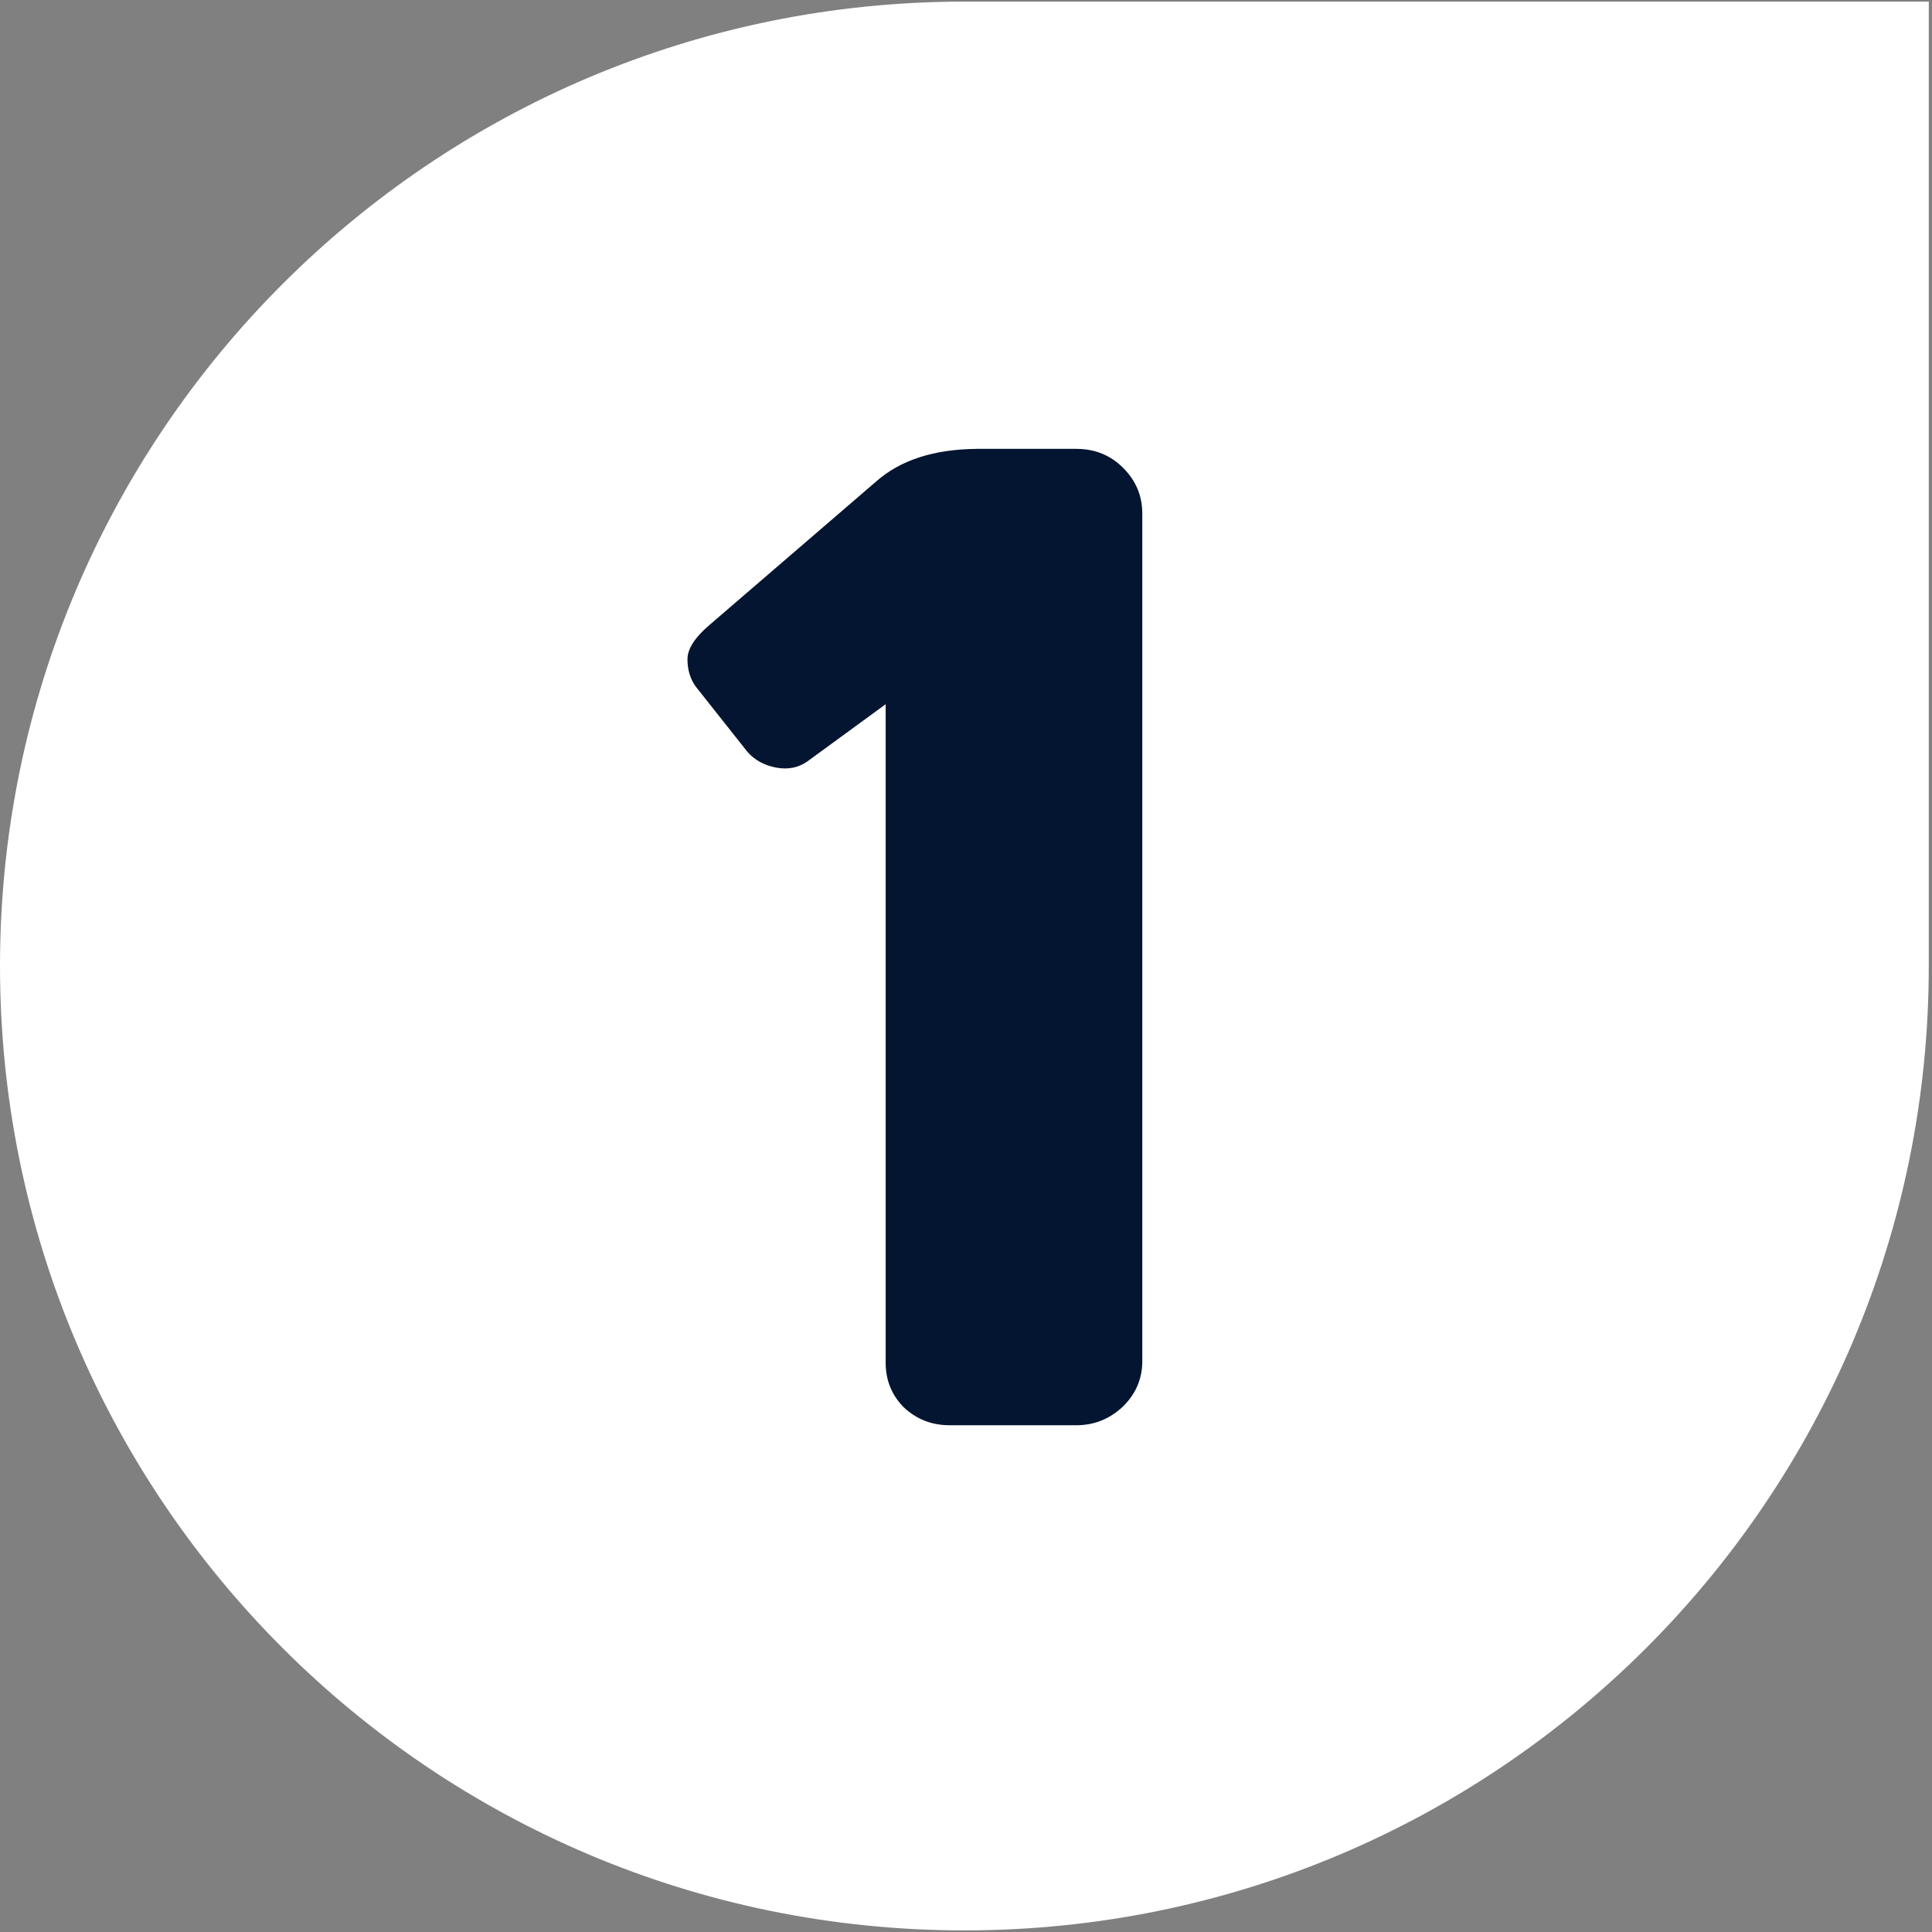 <svg width="24" height="24" viewBox="0 0 24 24" fill="none" xmlns="http://www.w3.org/2000/svg">
<rect x="0" y="0" width="24" height="24" fill="#808080" stroke="none"/>
<path d="M0 12C0 5.384 5.364 0.02 11.98 0.02H23.96V12C23.96 18.616 18.596 23.98 11.98 23.98C5.364 23.98 0 18.616 0 12Z" fill="white"/>
<path d="M8.642 8.528C8.574 8.432 8.54 8.32 8.54 8.19C8.54 8.06 8.633 7.916 8.819 7.759L10.883 5.982C11.182 5.717 11.597 5.582 12.127 5.576H13.37C13.601 5.576 13.796 5.655 13.953 5.813C14.111 5.971 14.19 6.16 14.19 6.38V16.91C14.19 17.13 14.108 17.319 13.945 17.477C13.781 17.629 13.59 17.705 13.37 17.705H11.797C11.577 17.705 11.388 17.632 11.23 17.485C11.078 17.333 11.002 17.147 11.002 16.927V8.748L10.029 9.459C9.916 9.538 9.786 9.563 9.64 9.535C9.493 9.507 9.375 9.442 9.285 9.34L8.642 8.528Z" fill="#031530"/>
</svg>
